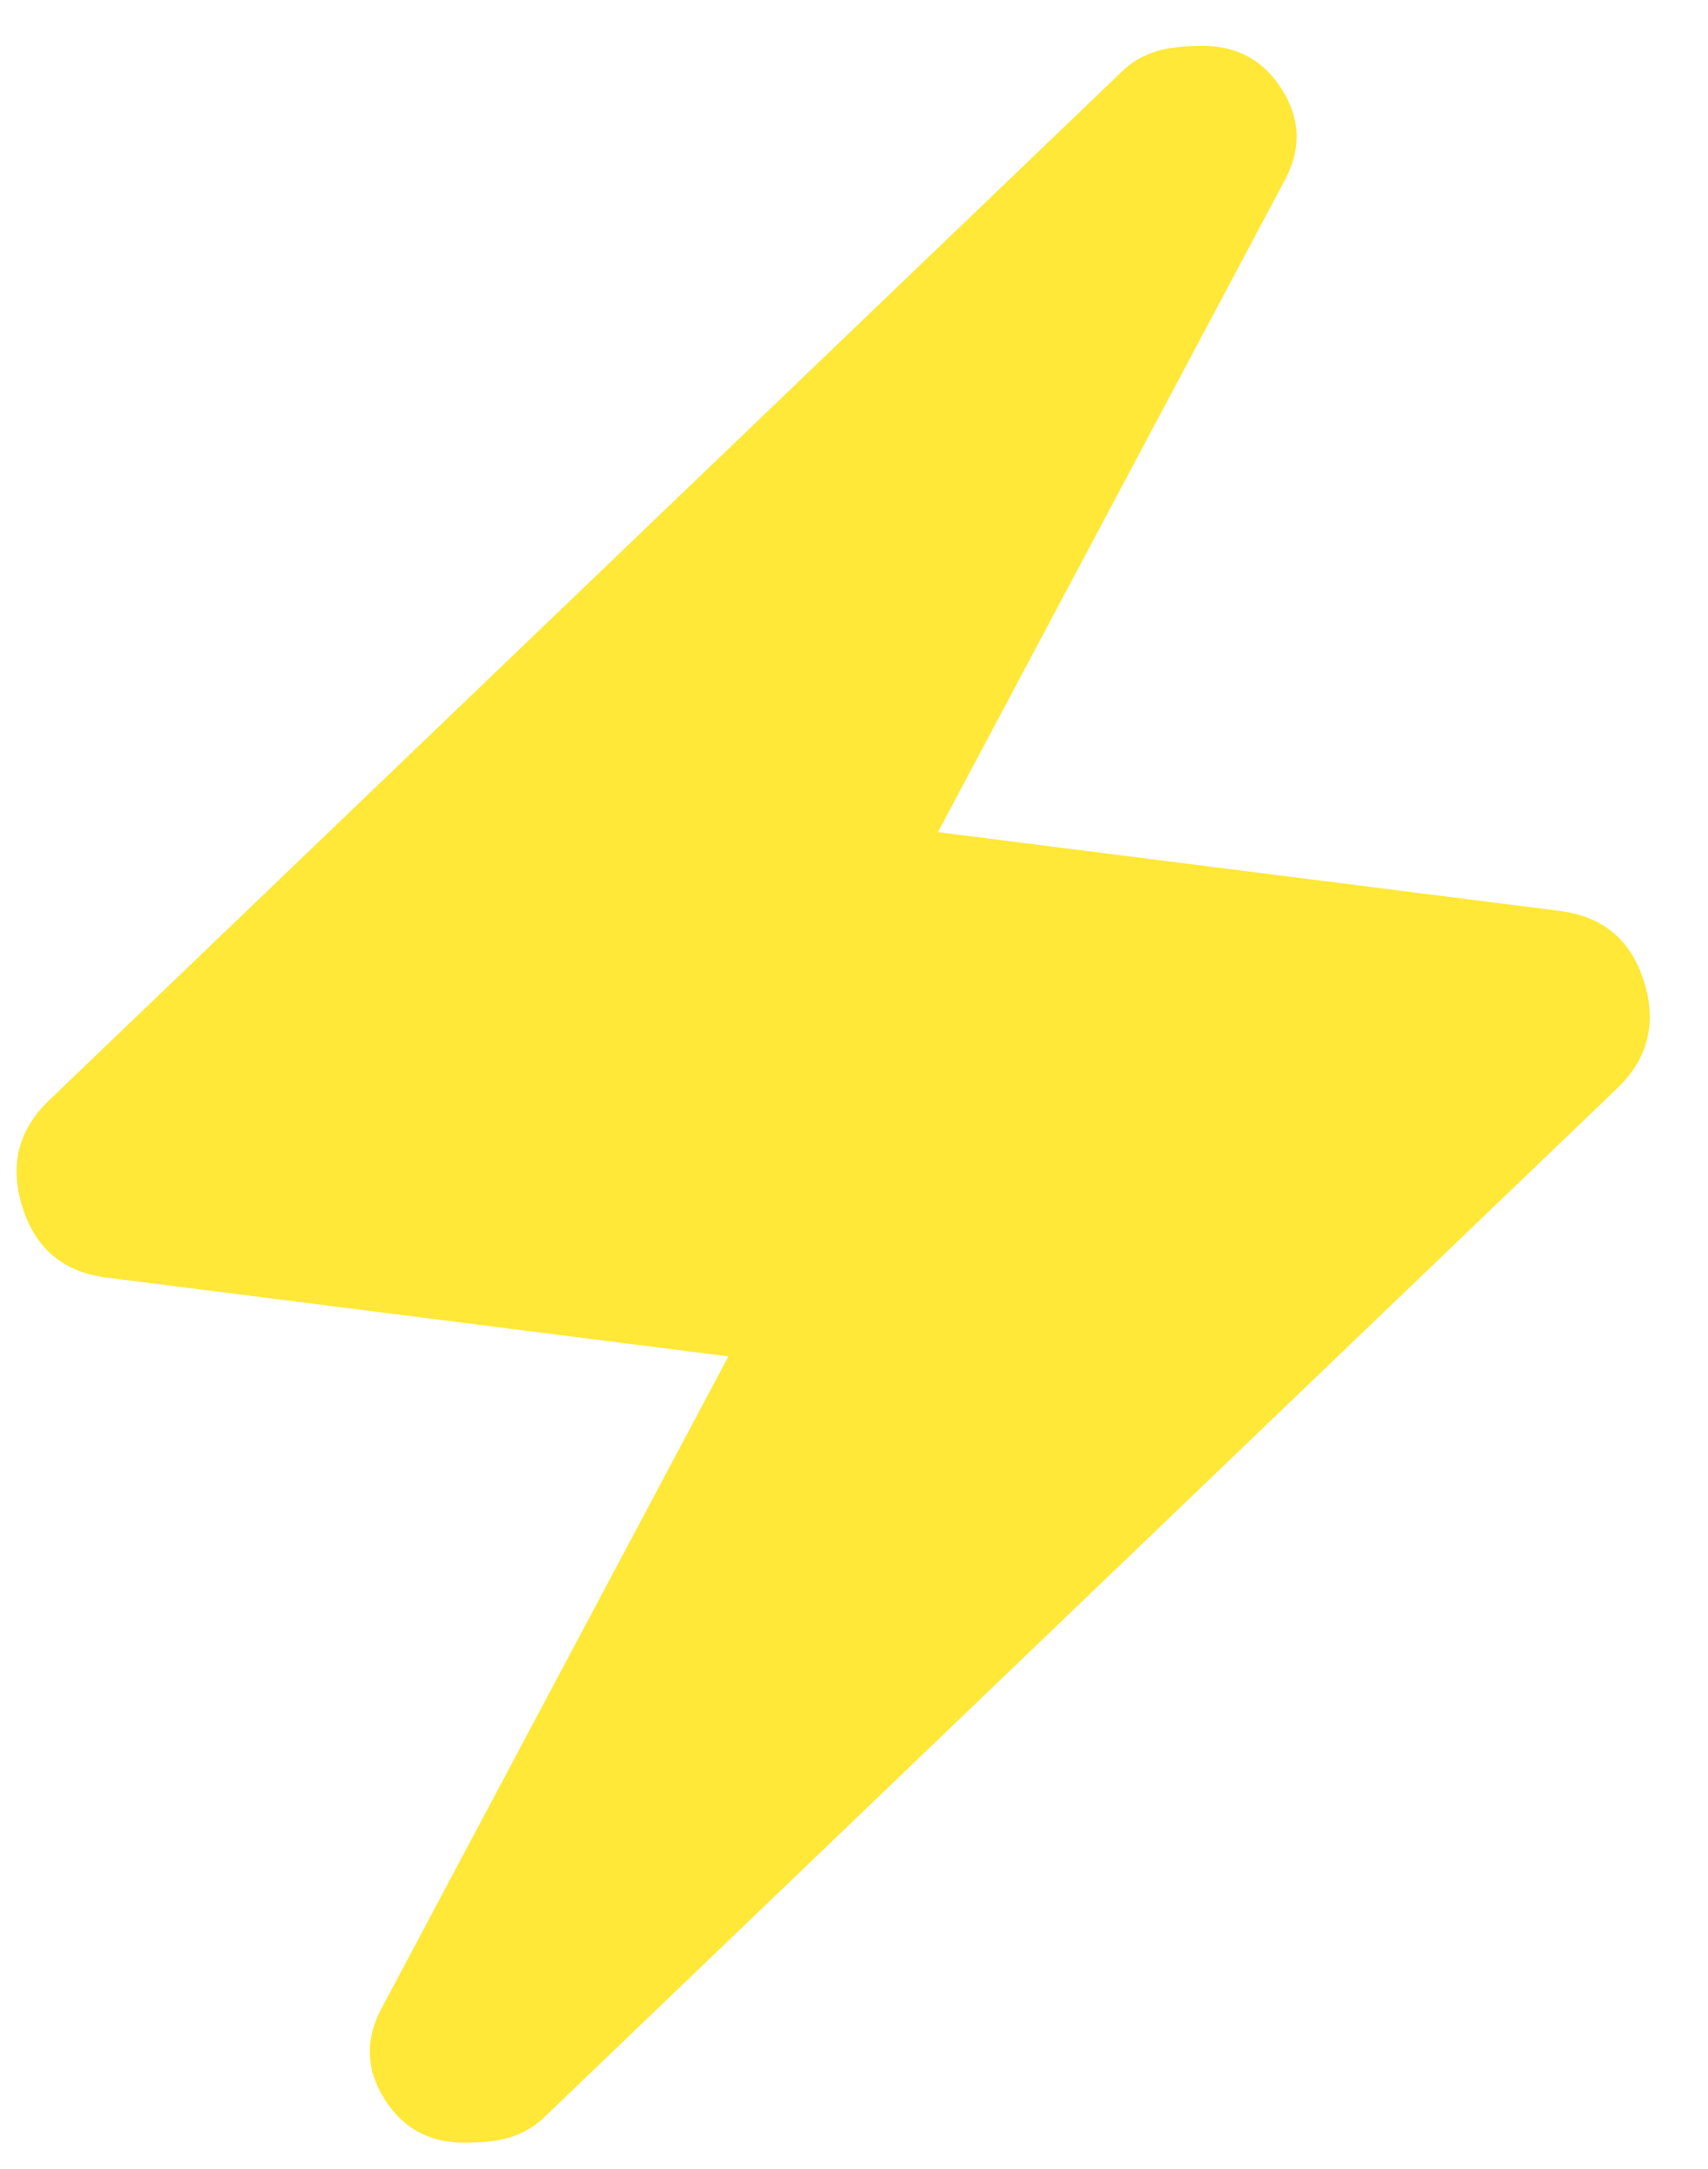 <svg width="26" height="33" viewBox="0 0 26 33" fill="none" xmlns="http://www.w3.org/2000/svg">
<path d="M11.088 20.636L1.637 19.439C0.973 19.36 0.54 19.001 0.341 18.363C0.141 17.725 0.28 17.18 0.76 16.728L17.07 1.096C17.203 0.963 17.362 0.864 17.548 0.798C17.734 0.732 17.987 0.698 18.306 0.697C18.838 0.697 19.243 0.923 19.523 1.375C19.803 1.827 19.809 2.292 19.542 2.771L14.278 12.66L23.729 13.857C24.394 13.937 24.826 14.295 25.026 14.933C25.226 15.571 25.086 16.116 24.607 16.568L8.297 32.2C8.164 32.333 8.004 32.433 7.818 32.5C7.632 32.567 7.38 32.6 7.061 32.599C6.529 32.599 6.123 32.373 5.844 31.921C5.564 31.469 5.558 31.004 5.824 30.525L11.088 20.636Z" fill="#FFE837"/>
</svg>
